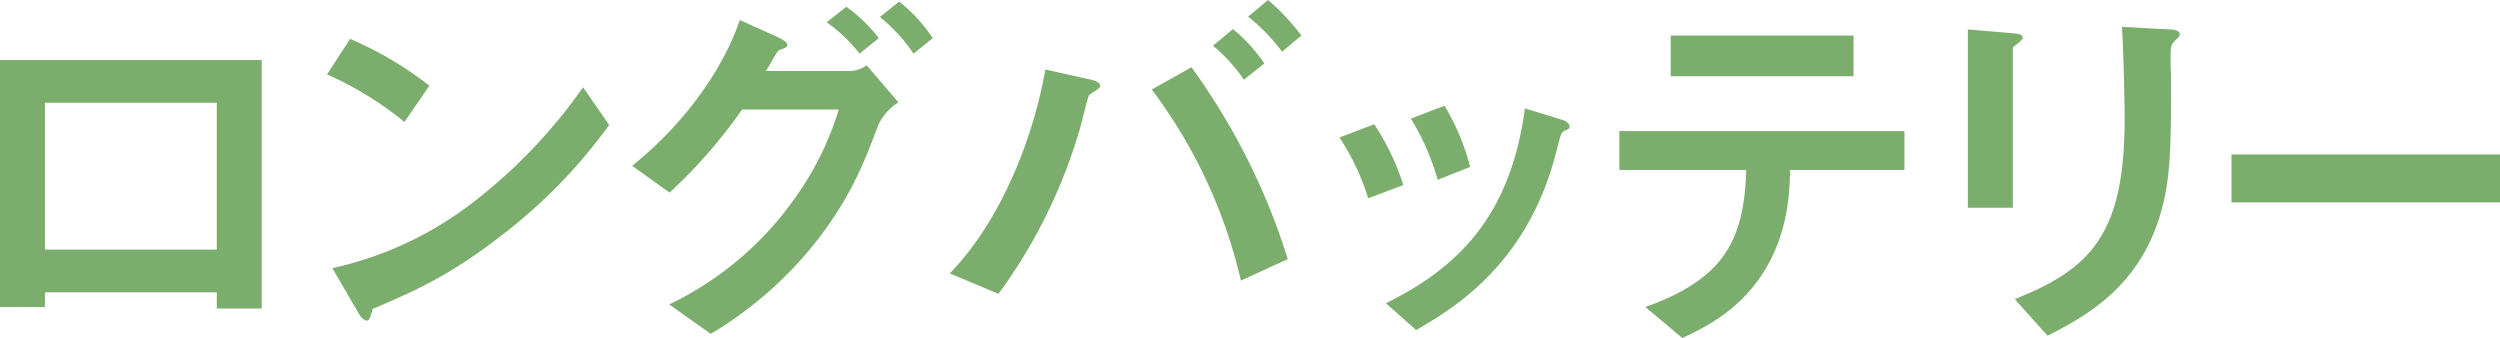 <svg xmlns="http://www.w3.org/2000/svg" width="407.529" height="55.099" viewBox="0 0 407.529 55.099">
  <path id="パス_30" data-name="パス 30" d="M363.744,33.164V25.345h43.771v7.819ZM353.835,9.4c-.062.554.061,3.324.061,3.94,0,12-.123,16.868-2.093,22.84-3.632,10.9-11.635,15.452-18.038,18.715l-5.356-5.972c12.621-4.986,17.915-10.835,17.915-29.427,0-1.478-.123-10.035-.431-14.96l7.88.431c.308,0,1.539.062,1.539.8,0,.185-.061.431-.677.924C353.835,7.492,353.835,7.677,353.835,9.4ZM328.1,8.046v25.98h-7.326V4.968l7.326.616c.493.061,1.6.123,1.6.677,0,.308-.369.615-.616.862C328.163,7.8,328.1,7.861,328.1,8.046ZM287.9,43.814c-4.125,7.019-10.281,9.851-13.667,11.451L268.2,50.217c12.313-4.433,16.129-10.343,16.437-22.347H263.955V21.529h46.48V27.87H291.782C291.72,31.317,291.535,37.6,287.9,43.814ZM272.328,5.953h29.8V12.6h-29.8ZM253.8,24.422c-4.617,18.9-17.053,26.1-22.963,29.55L225.912,49.6c11.943-5.91,20.315-14.344,22.655-31.766l6.033,1.847c.8.246,1.231.677,1.231,1.108,0,.369-.123.431-.8.677C254.477,21.775,254.415,22.021,253.8,24.422ZM229.975,19.5l5.479-2.093a36.949,36.949,0,0,1,4.186,9.973l-5.294,2.093A39.278,39.278,0,0,0,229.975,19.5Zm-11.636,3.078L224,20.42a39.514,39.514,0,0,1,4.741,9.912l-5.726,2.155A38.366,38.366,0,0,0,218.339,22.575Zm-14.9-19.7L206.707.166a37.607,37.607,0,0,1,5.417,5.787L208.985,8.6A30.988,30.988,0,0,0,203.444,2.875Zm-.677,10.281a26.893,26.893,0,0,0-5.048-5.541l3.262-2.709a26.126,26.126,0,0,1,5.11,5.6Zm-.493,32.752a82.834,82.834,0,0,0-14.529-31.151l6.464-3.633a107.431,107.431,0,0,1,15.7,31.274ZM177.526,15.68c-.246.308-1.108,4.125-1.355,4.925a85.606,85.606,0,0,1-13.42,27.457l-7.942-3.324c8.68-8.927,13.79-22.84,15.575-33.244l7.45,1.662c.615.123,1.477.431,1.477.985,0,.308-.308.492-.616.739A10,10,0,0,0,177.526,15.68Zm-34.1-12.744L146.562.412a26.447,26.447,0,0,1,5.48,5.972L148.9,8.908A27.4,27.4,0,0,0,143.423,2.936Zm-8.681.862,3.2-2.524a24.542,24.542,0,0,1,5.294,5.11L140.1,8.908A24.892,24.892,0,0,0,134.742,3.8Zm-9.911,7.942h13.79a4.985,4.985,0,0,0,2.647-.923l5.171,6.033a8.841,8.841,0,0,0-3.262,3.632c-2.094,5.541-4.371,11.82-10.466,19.454a62.722,62.722,0,0,1-16.869,14.652l-6.772-4.8a52.934,52.934,0,0,0,19.762-16.314,49.8,49.8,0,0,0,7.88-15.453h-15.76a83.85,83.85,0,0,1-11.82,13.544l-6.1-4.371c8.742-7.018,14.9-15.945,17.546-23.763l6.156,2.77c.493.247,1.6.739,1.6,1.293,0,.369-.37.493-1.416.862C126.247,9.154,125.508,10.755,124.831,11.74ZM60.746,50.525c-.308.862-.431,1.908-.923,1.908-.37,0-.924-.369-1.355-1.169l-4.309-7.388A57.653,57.653,0,0,0,77,33.226,85.9,85.9,0,0,0,95.037,14.387l4.248,6.157A86.547,86.547,0,0,1,83.955,36.8C74.228,44.676,68.38,47.262,60.746,50.525ZM53.3,12.294l3.755-5.787A57.412,57.412,0,0,1,69.98,14.141l-4.063,5.91A55.632,55.632,0,0,0,53.3,12.294ZM35.323,47.816H7.312v2.4H-.014V9.955H42.649V50.463H35.323Zm0-30.905H7.312V40.859H35.323Z" transform="translate(0.014 -0.166)" fill="#7bad6c" fill-rule="evenodd"/>
</svg>

